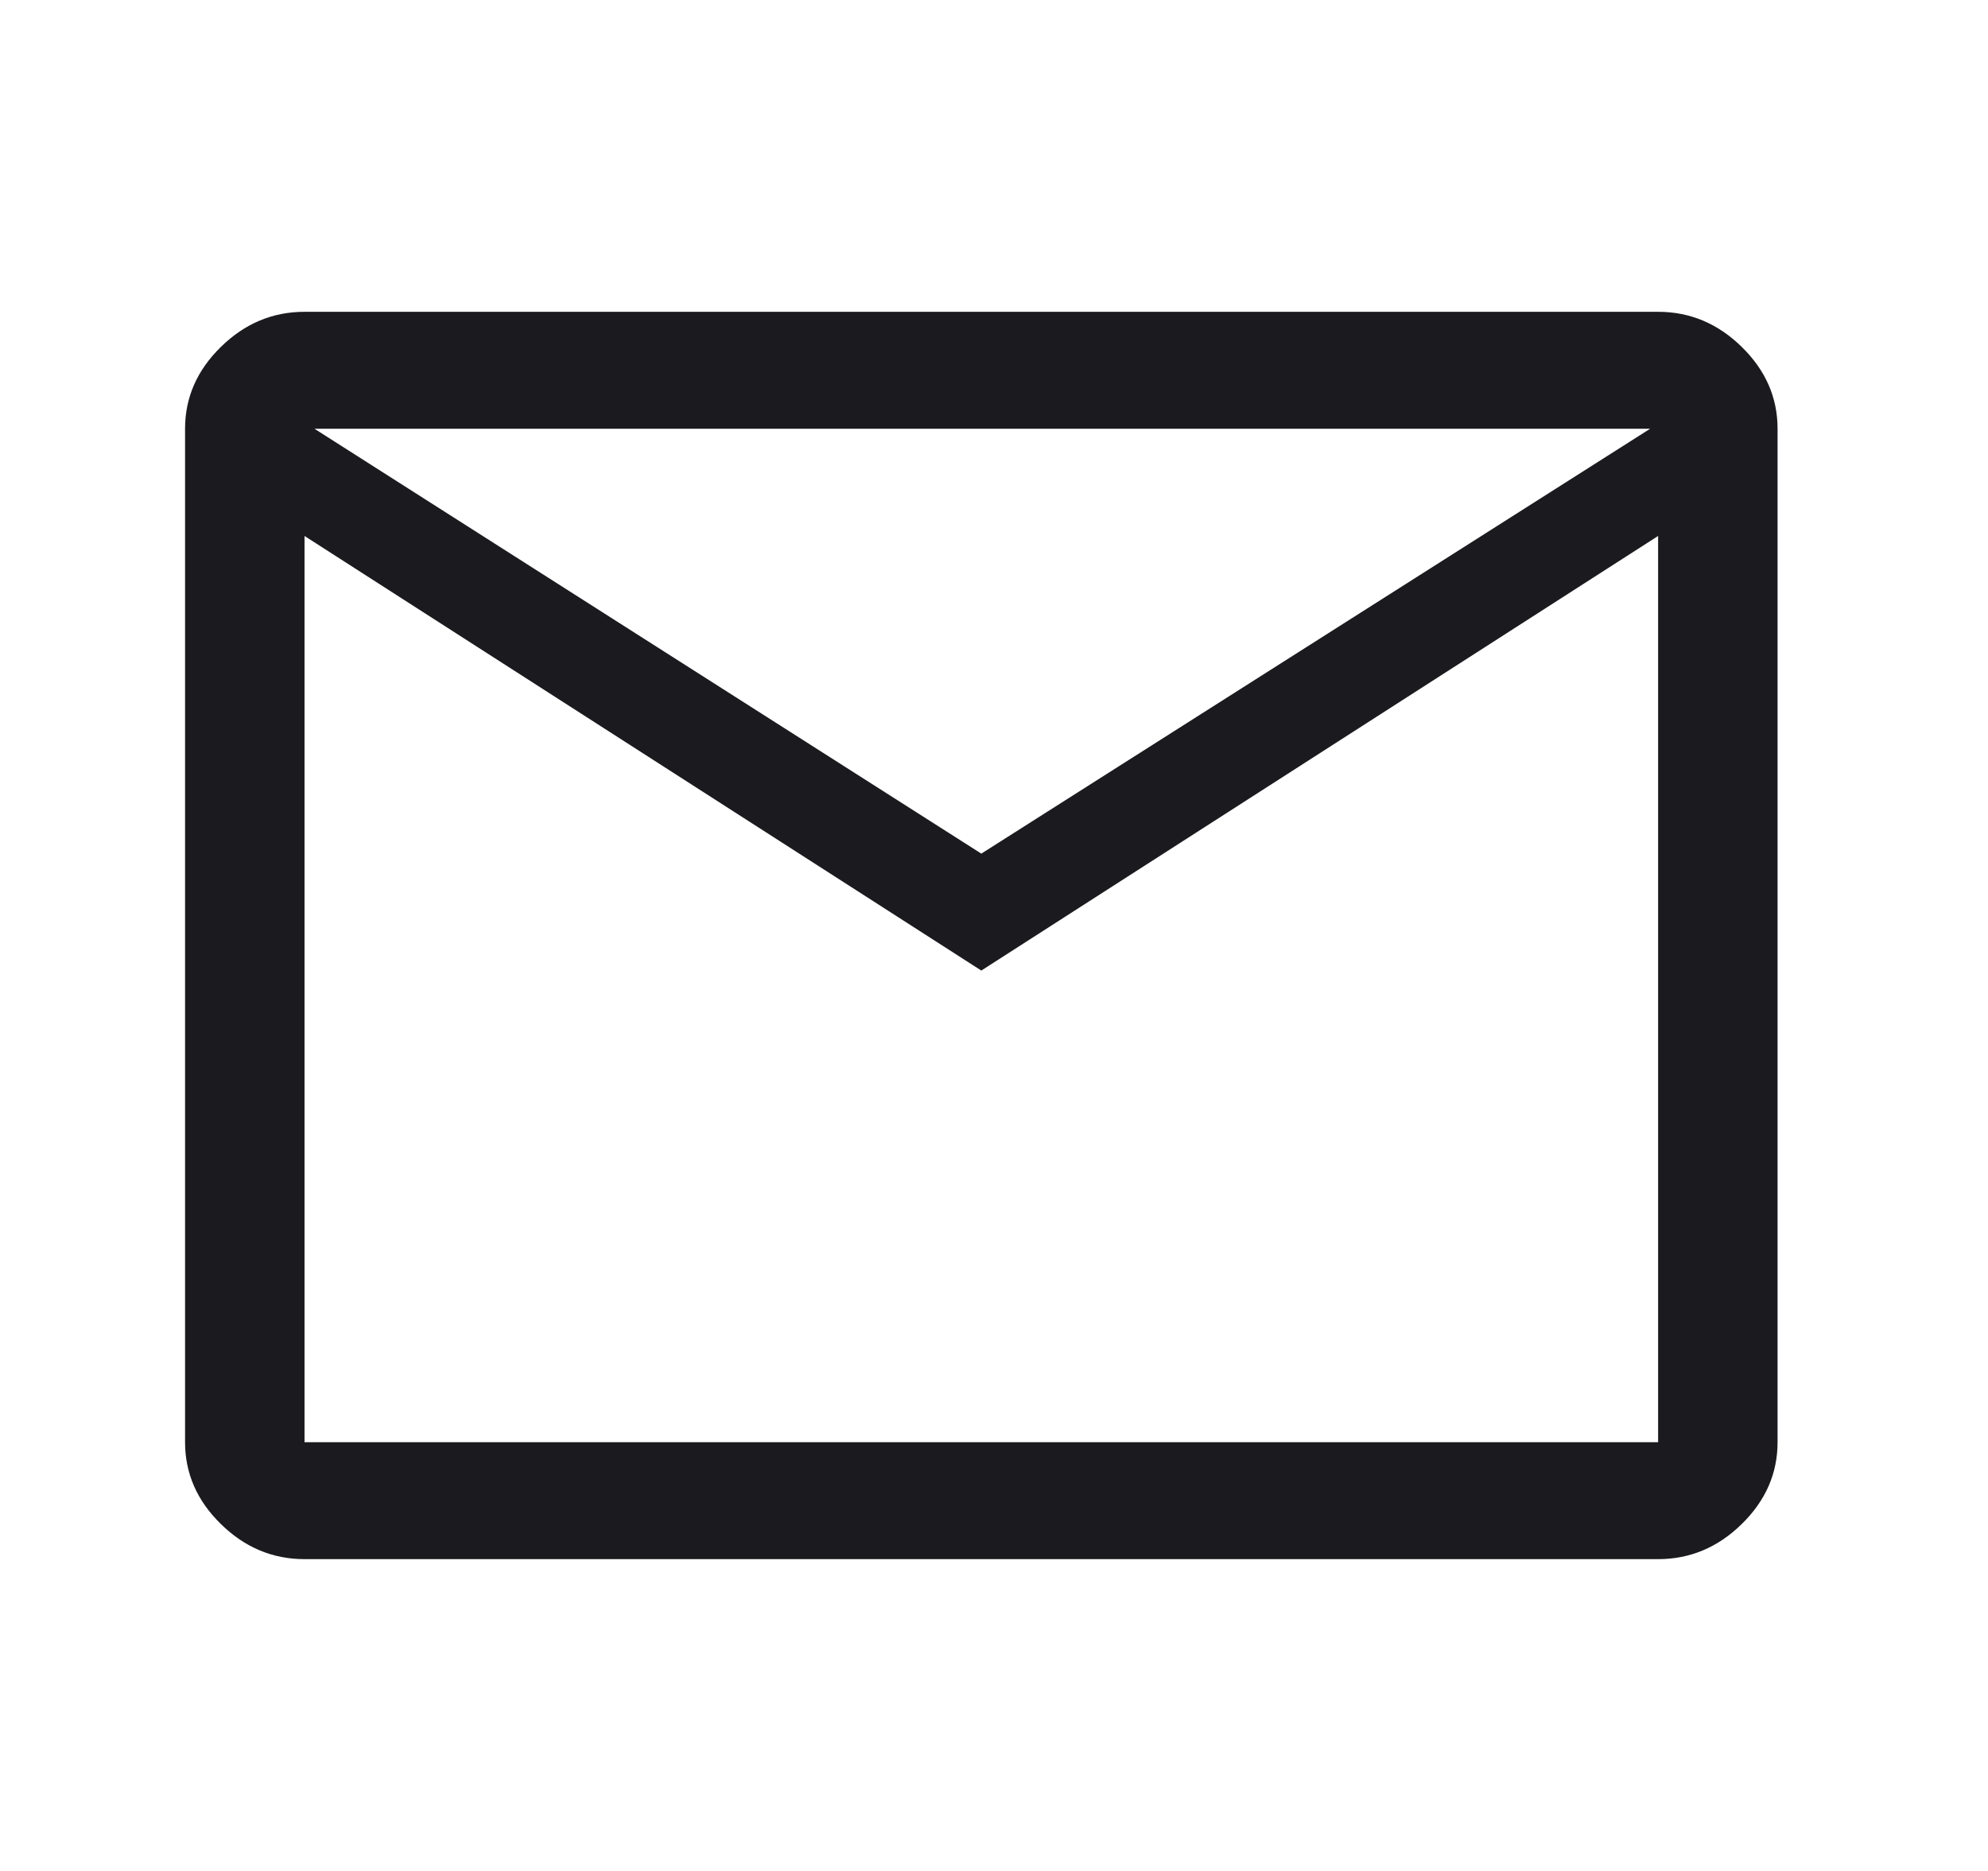 <svg width="34" height="32" viewBox="0 0 34 32" fill="none" xmlns="http://www.w3.org/2000/svg">
<path d="M5.208 26.667C4.663 26.667 4.186 26.467 3.778 26.067C3.369 25.667 3.165 25.2 3.165 24.667V7.333C3.165 6.8 3.369 6.333 3.778 5.933C4.186 5.533 4.663 5.333 5.208 5.333H28.358C28.903 5.333 29.38 5.533 29.788 5.933C30.197 6.333 30.401 6.8 30.401 7.333V24.667C30.401 25.2 30.197 25.667 29.788 26.067C29.38 26.467 28.903 26.667 28.358 26.667H5.208ZM16.783 16.6L5.208 9.167V24.667H28.358V9.167L16.783 16.6ZM16.783 14.6L28.222 7.333H5.378L16.783 14.6ZM5.208 9.167V7.333V24.667V9.167Z" fill="#1B1B1F"/>
</svg>
